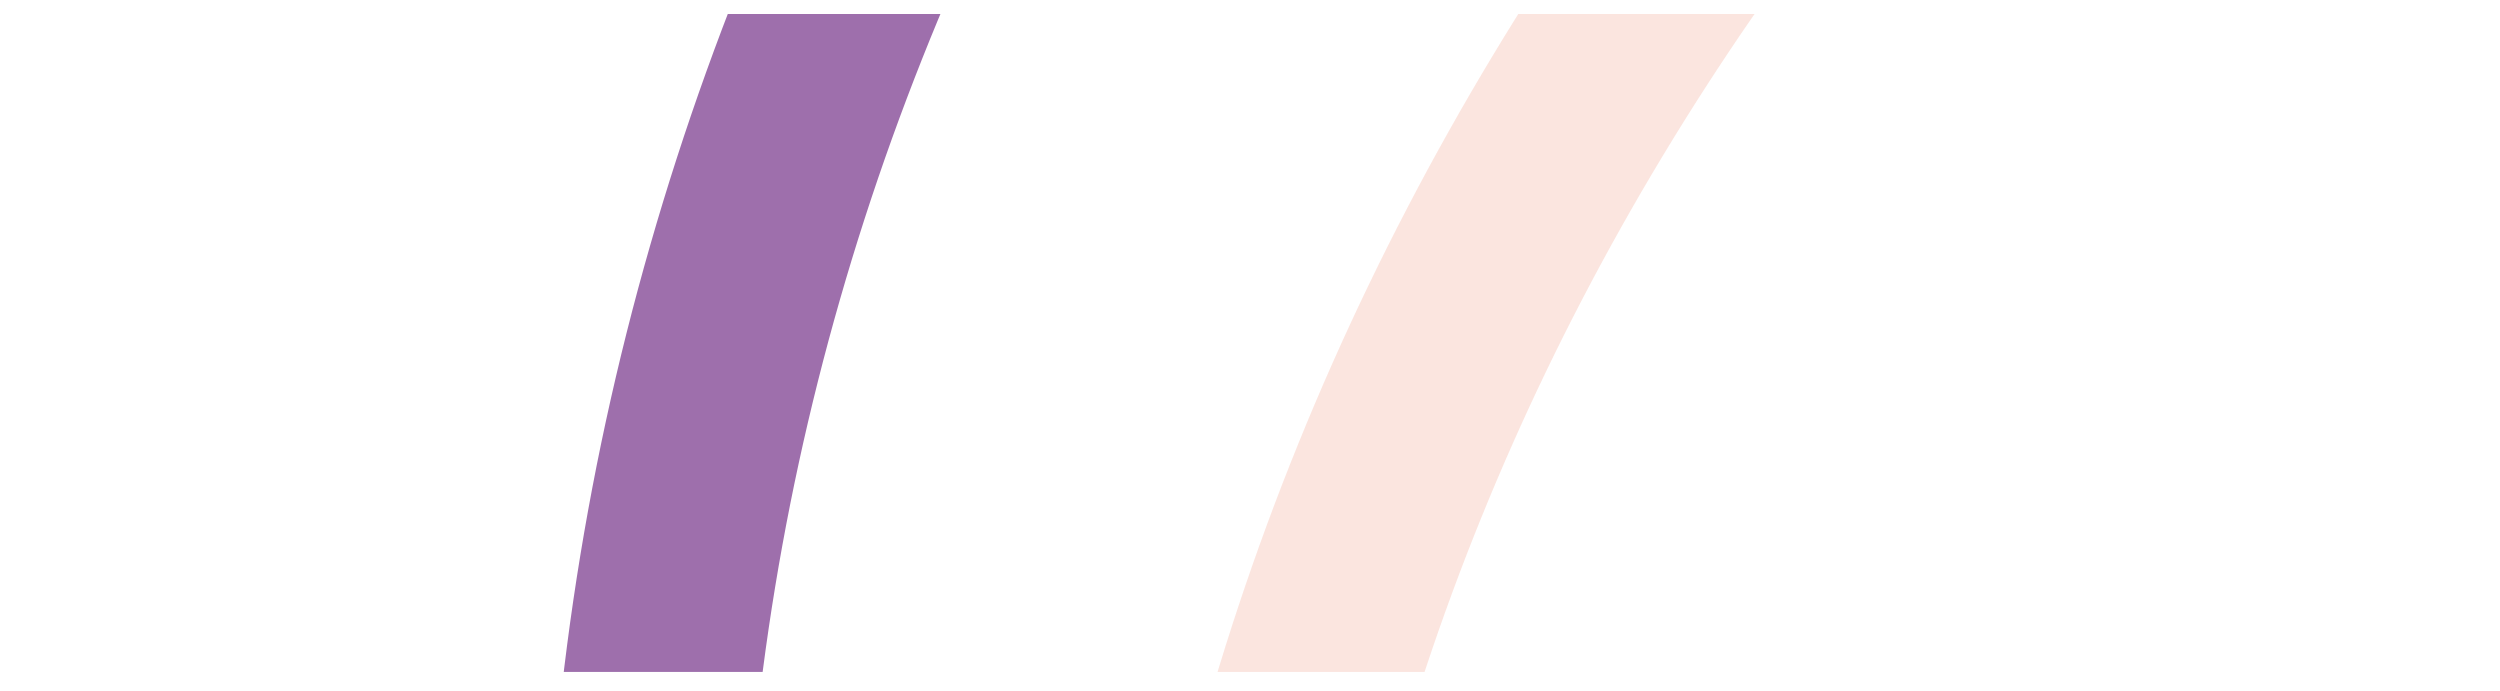 <svg width="76" height="21" viewBox="0 0 76 21" fill="none" xmlns="http://www.w3.org/2000/svg">
<g clip-path="url(#clip0_216_13865)">
<path d="M38.317 82.05C-3.297 28.698 27.56 -41.169 99.1 -59.03" stroke="#9E6FAC" stroke-width="6"/>
<path opacity="0.2" d="M55.49 93.064C15.189 43.946 42.534 -22.353 109.274 -40.779" stroke="#EF8161" stroke-width="6"/>
</g>
<defs>
<clipPath id="clip0_216_13865">
<rect width="20" height="76" fill="white" transform="matrix(0 -1 -1 0 76 20.426)"/>
</clipPath>
</defs>
</svg>
